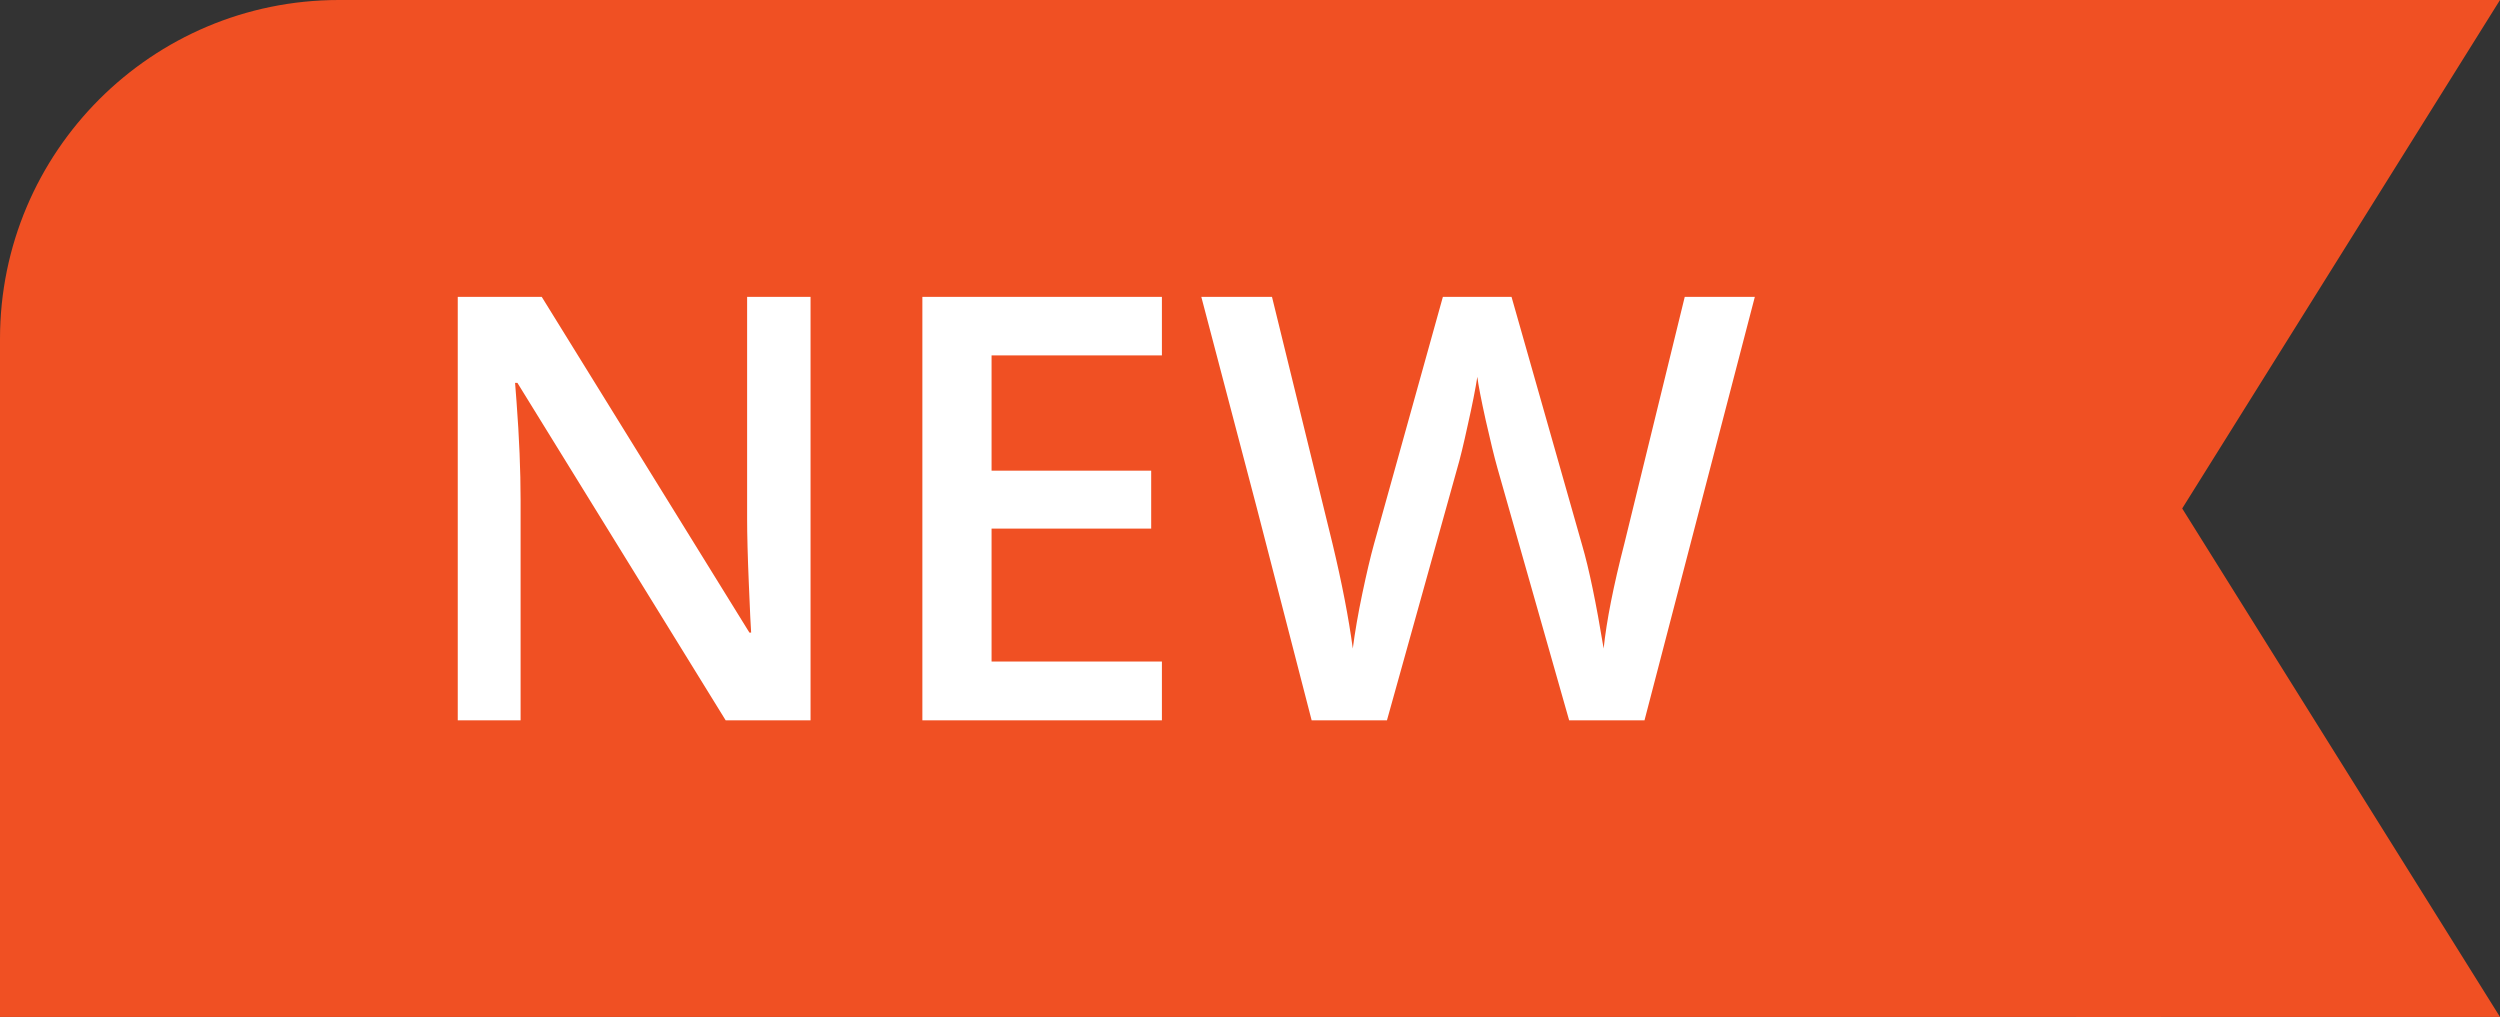 <svg width="59" height="24" viewBox="0 0 59 24" fill="none" xmlns="http://www.w3.org/2000/svg">
    <rect x="0" y="0" width="59" height="24" fill="#333333" stroke="none"/>
    <path d="M49 24V0H59L51.5 12L59 24H49Z" fill="#F05023"/>
    <path d="M0 8C0 3.582 3.582 0 8 0H51V24H0V8Z" fill="#F05023"/>
    <path d="M19.129 17H17.126L12.211 9.036H12.156L12.19 9.48C12.254 10.328 12.286 11.103 12.286 11.805V17H10.803V7.006H12.785L17.686 14.929H17.727C17.718 14.824 17.7 14.443 17.673 13.787C17.645 13.126 17.632 12.611 17.632 12.242V7.006H19.129V17ZM27.421 17H21.768V7.006H27.421V8.387H23.401V11.107H27.168V12.475H23.401V15.612H27.421V17ZM38.81 17H37.032L35.337 11.039C35.264 10.779 35.173 10.406 35.063 9.918C34.954 9.426 34.888 9.084 34.865 8.893C34.82 9.184 34.745 9.562 34.64 10.027C34.539 10.492 34.455 10.838 34.387 11.066L32.732 17H30.955L29.663 11.996L28.351 7.006H30.019L31.447 12.83C31.671 13.764 31.83 14.589 31.926 15.305C31.976 14.917 32.051 14.484 32.151 14.006C32.252 13.527 32.343 13.14 32.425 12.844L34.052 7.006H35.672L37.34 12.871C37.499 13.413 37.668 14.225 37.846 15.305C37.914 14.653 38.078 13.824 38.338 12.816L39.76 7.006H41.414L38.81 17Z" fill="white"/>
</svg>
